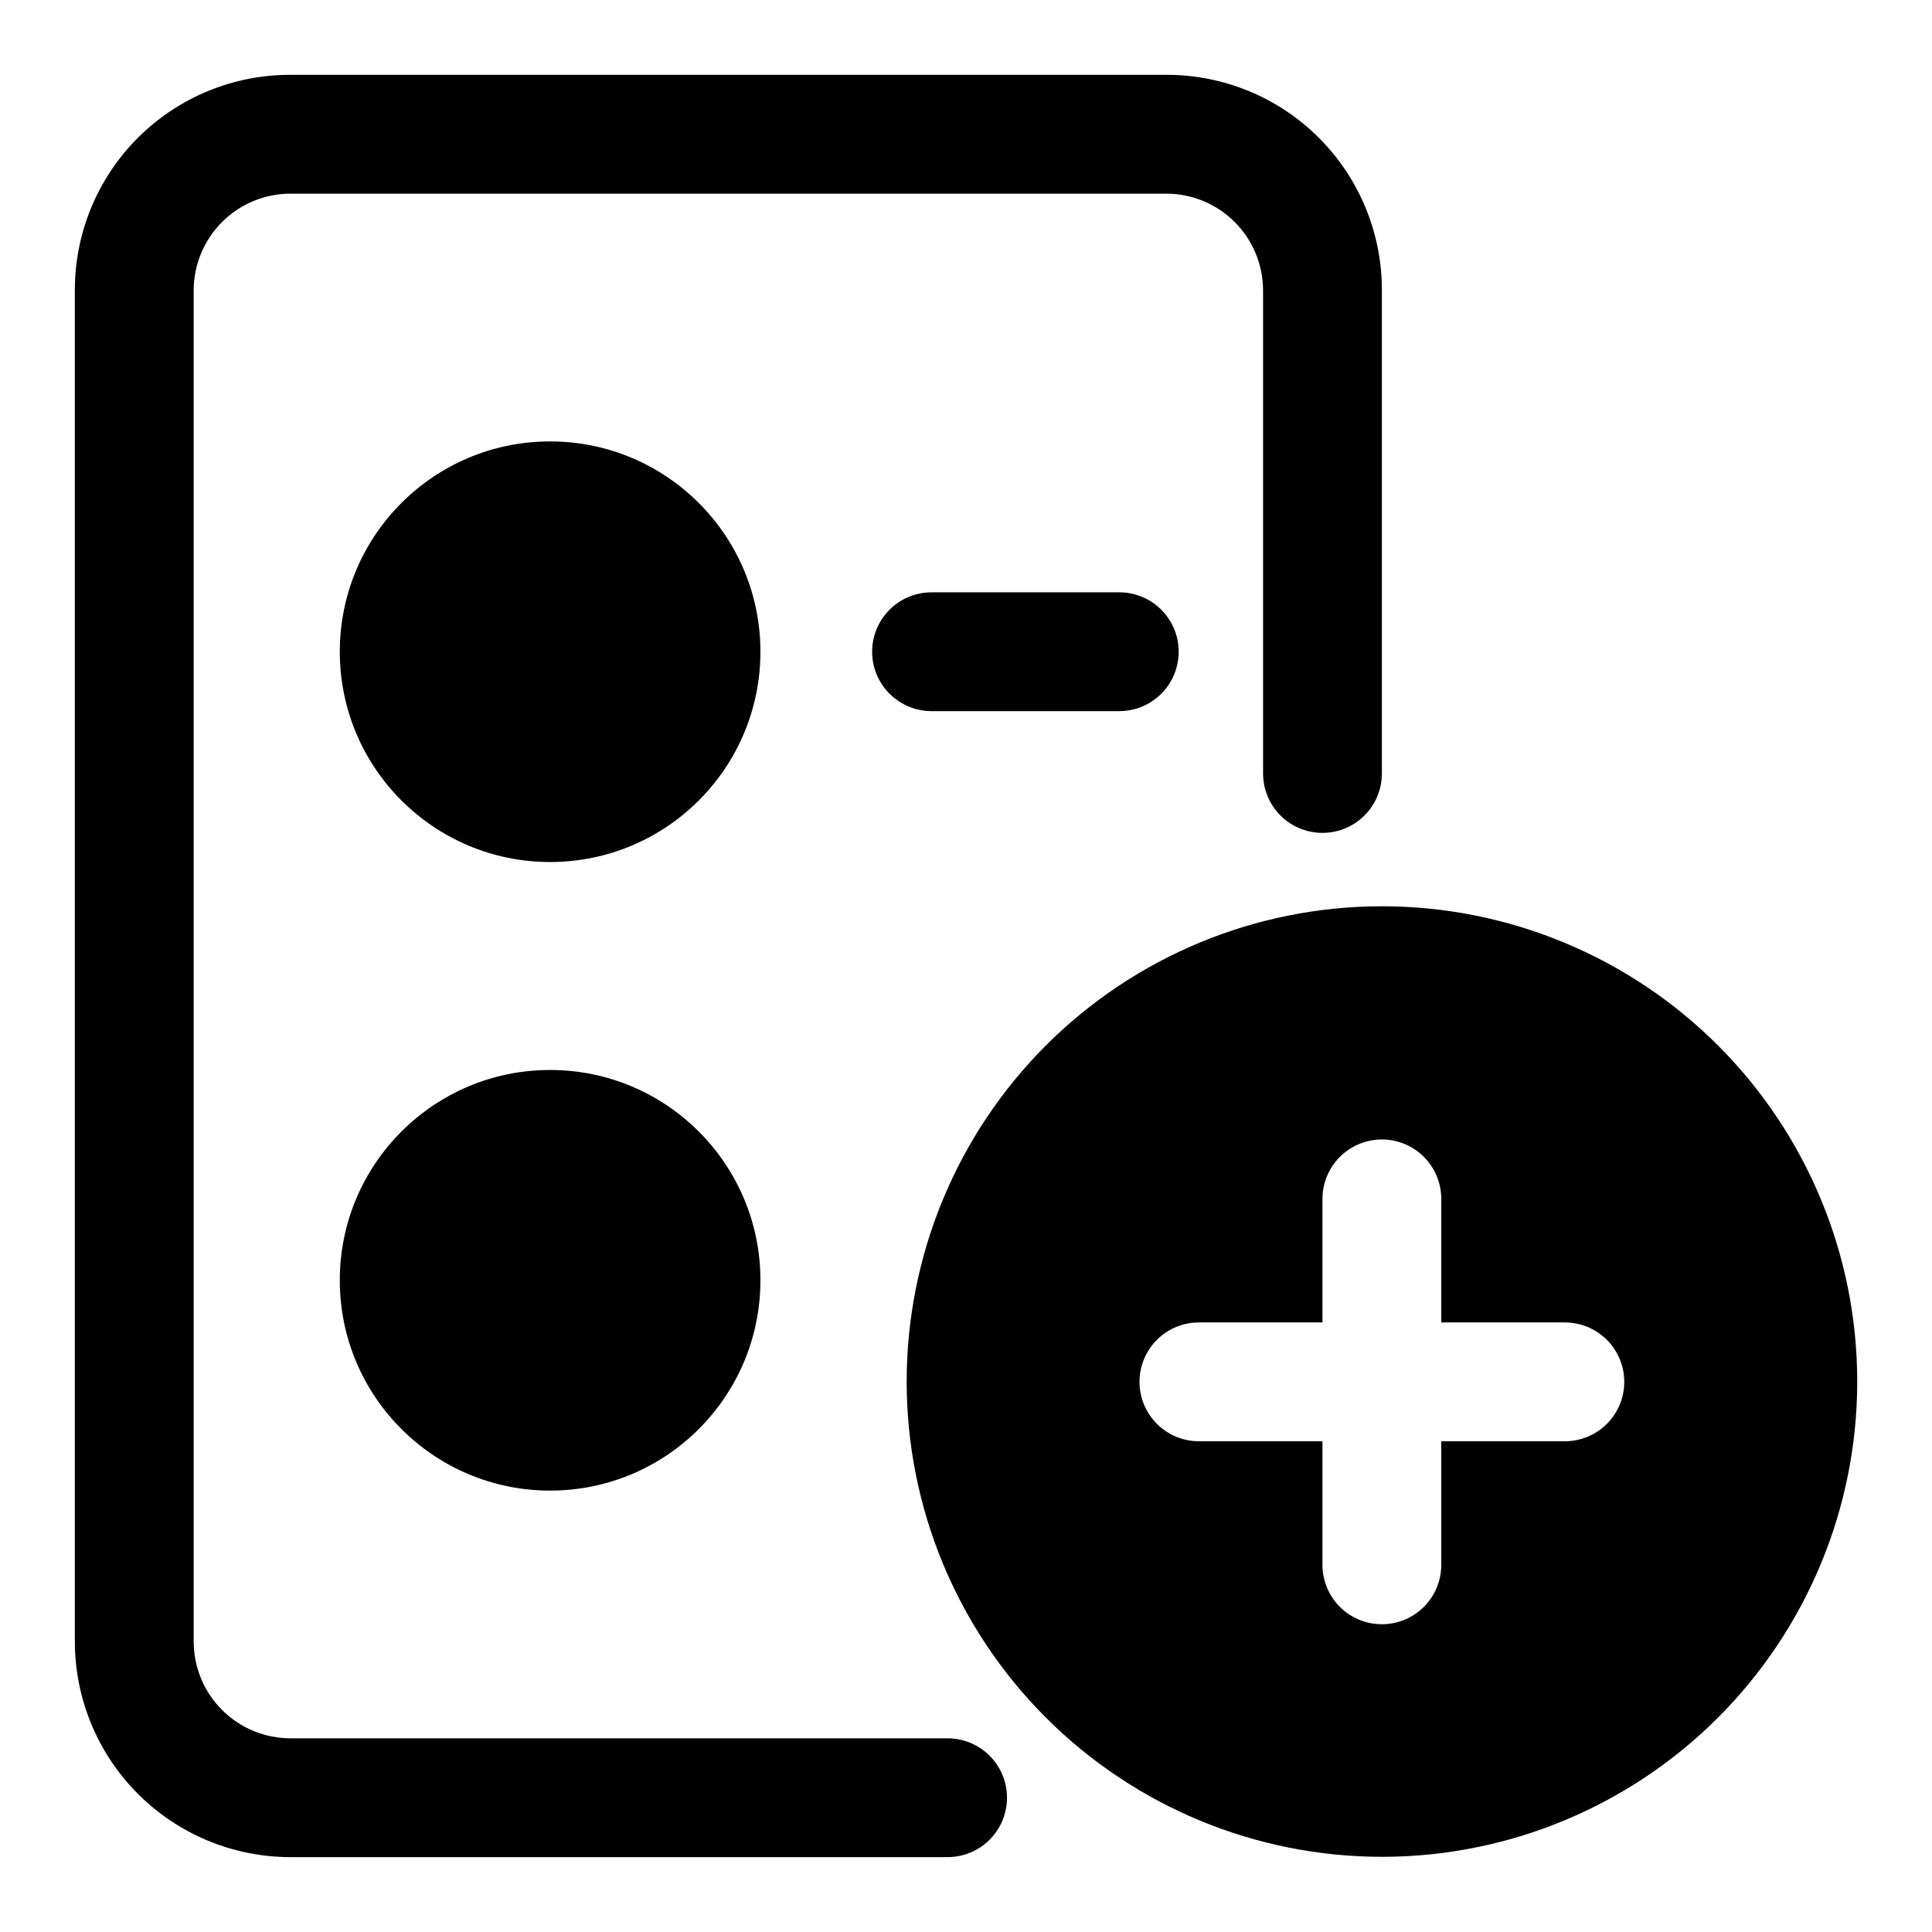 <?xml version="1.0" encoding="UTF-8"?>
<!-- Uploaded to: ICON Repo, www.svgrepo.com, Generator: ICON Repo Mixer Tools -->
<svg fill="#000000" width="800px" height="800px" version="1.1" viewBox="144 144 512 512" xmlns="http://www.w3.org/2000/svg">
 <g>
  <path d="m395.12 604.67h-174.13c-6.777 0-13.281-2.684-18.09-7.461-4.809-4.777-7.531-11.266-7.574-18.047v-358.18c0-6.805 2.707-13.332 7.519-18.145s11.34-7.519 18.145-7.519h232.23c6.777 0.043 13.266 2.766 18.043 7.574 4.777 4.809 7.461 11.312 7.461 18.09v128c0 5.625 3 10.82 7.871 13.633s10.875 2.812 15.746 0c4.871-2.812 7.871-8.008 7.871-13.633v-128c0.043-15.141-5.945-29.68-16.637-40.402-10.695-10.723-25.215-16.75-40.355-16.75h-232.23c-15.168-0.039-29.73 5.969-40.457 16.695s-16.734 25.289-16.695 40.457v358.18c0.043 15.133 6.082 29.629 16.797 40.312 10.715 10.684 25.227 16.684 40.355 16.684h174.13c5.625 0 10.824-3 13.637-7.871 2.812-4.875 2.812-10.875 0-15.746-2.812-4.871-8.012-7.871-13.637-7.871z"/>
  <path d="m345.52 316.71c0 30.781-24.953 55.734-55.734 55.734s-55.734-24.953-55.734-55.734 24.953-55.73 55.734-55.73 55.734 24.949 55.734 55.73"/>
  <path d="m345.52 483.29c0 30.781-24.953 55.734-55.734 55.734s-55.734-24.953-55.734-55.734 24.953-55.734 55.734-55.734 55.734 24.953 55.734 55.734"/>
  <path d="m440.62 300.97h-49.75c-5.625 0-10.824 3-13.637 7.871s-2.812 10.875 0 15.746c2.812 4.871 8.012 7.871 13.637 7.871h49.75c5.625 0 10.824-3 13.637-7.871 2.812-4.871 2.812-10.875 0-15.746s-8.012-7.871-13.637-7.871z"/>
  <path d="m599.32 421.09c-23.613-23.629-55.652-36.91-89.062-36.918-33.41-0.008-65.453 13.258-89.078 36.879-23.629 23.625-36.902 55.664-36.902 89.074s13.273 65.449 36.902 89.07c23.625 23.621 55.668 36.887 89.078 36.883 33.41-0.008 65.449-13.289 89.062-36.922 23.605-23.617 36.863-55.641 36.863-89.031s-13.258-65.414-36.863-89.035zm-89.109 153.35c-4.176 0-8.18-1.656-11.133-4.609s-4.613-6.957-4.613-11.133v-32.75h-32.746c-5.625 0-10.82-3-13.633-7.871s-2.812-10.871 0-15.742c2.812-4.871 8.008-7.875 13.633-7.875h32.746v-32.746c0-5.625 3.004-10.82 7.875-13.633 4.871-2.812 10.871-2.812 15.742 0s7.871 8.008 7.871 13.633v32.746h32.75c4.176 0 8.18 1.66 11.133 4.613s4.609 6.957 4.609 11.133-1.656 8.18-4.609 11.133-6.957 4.609-11.133 4.609h-32.75v32.75c0 4.176-1.656 8.18-4.609 11.133s-6.957 4.609-11.133 4.609z"/>
 </g>
</svg>